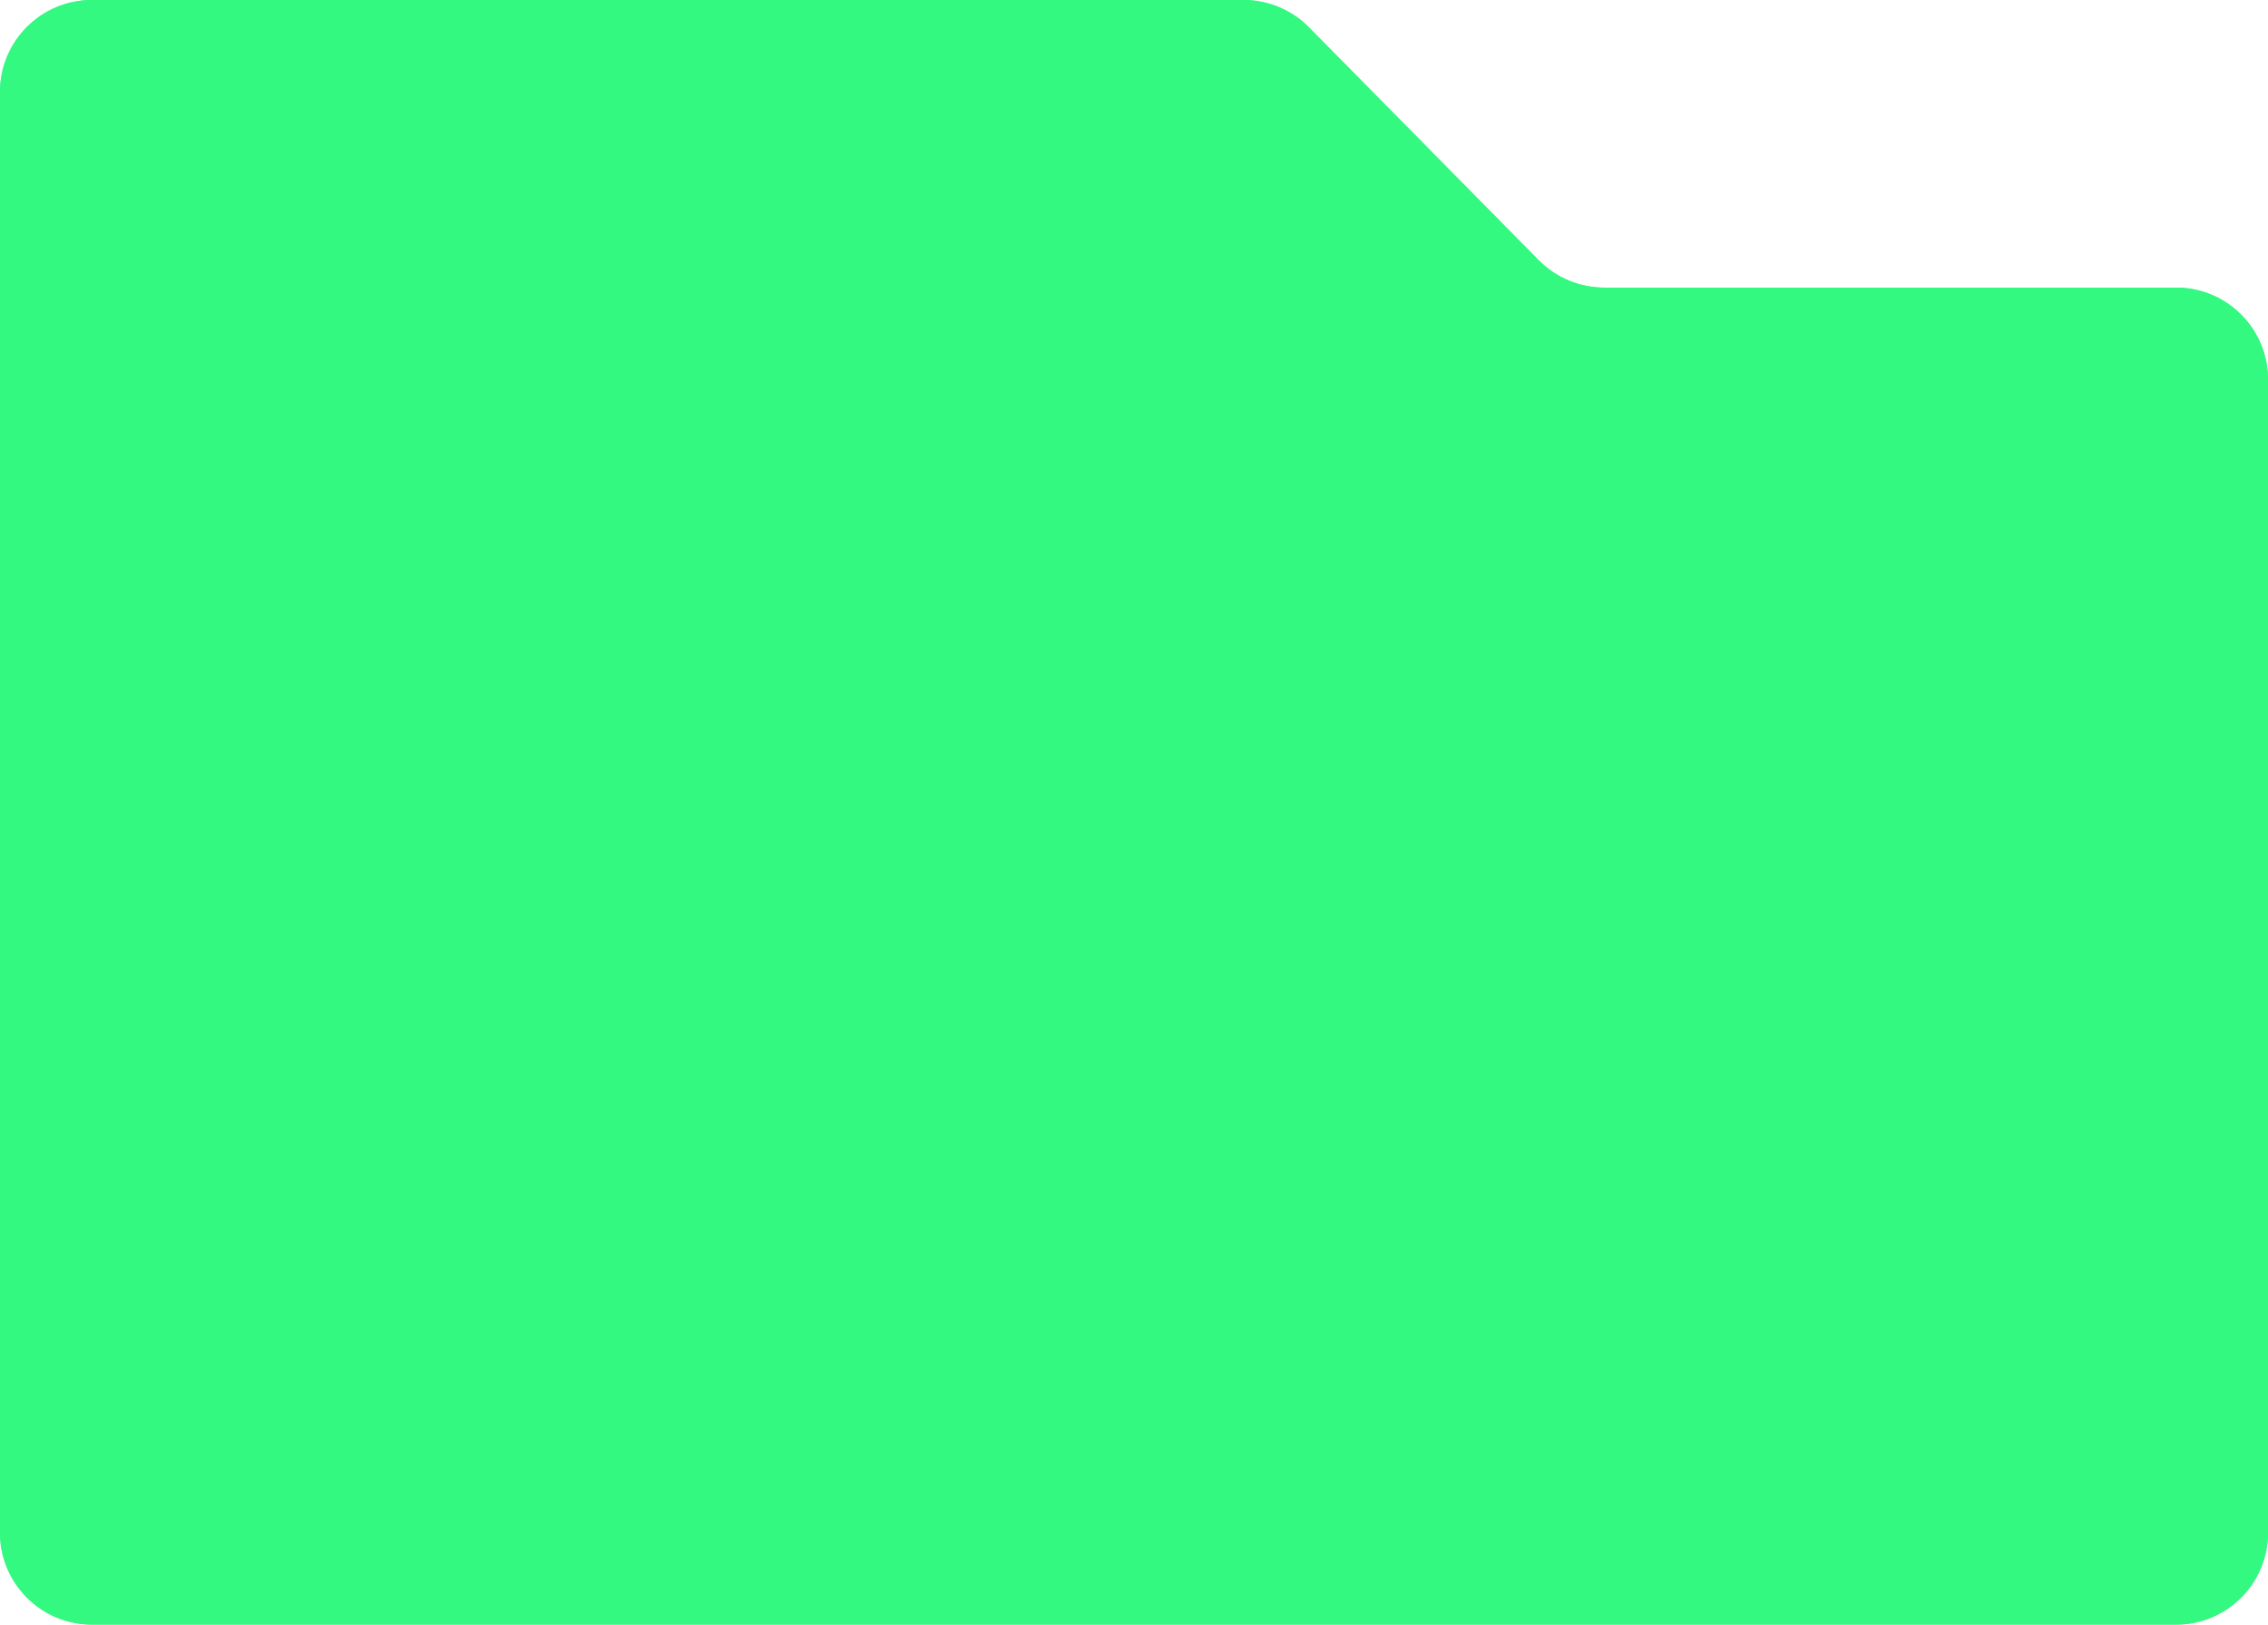 <?xml version="1.0" encoding="UTF-8"?> <svg xmlns="http://www.w3.org/2000/svg" width="592" height="424" viewBox="0 0 592 424" fill="none"><path d="M0 24C0 10.745 10.745 0 24 0H324.587C331.008 0 337.161 2.573 341.671 7.144L401.634 67.917C406.144 72.488 412.297 75.061 418.718 75.061H568C581.255 75.061 592 85.806 592 99.061V400C592 413.255 581.255 424 568 424H24C10.745 424 0 413.255 0 400V24Z" fill="#33F981"></path><path d="M0 24C0 10.745 10.745 0 24 0H324.587C331.008 0 337.161 2.573 341.671 7.144L401.634 67.917C406.144 72.488 412.297 75.061 418.718 75.061H568C581.255 75.061 592 85.806 592 99.061V400C592 413.255 581.255 424 568 424H24C10.745 424 0 413.255 0 400V24Z" fill="#33F981"></path></svg> 